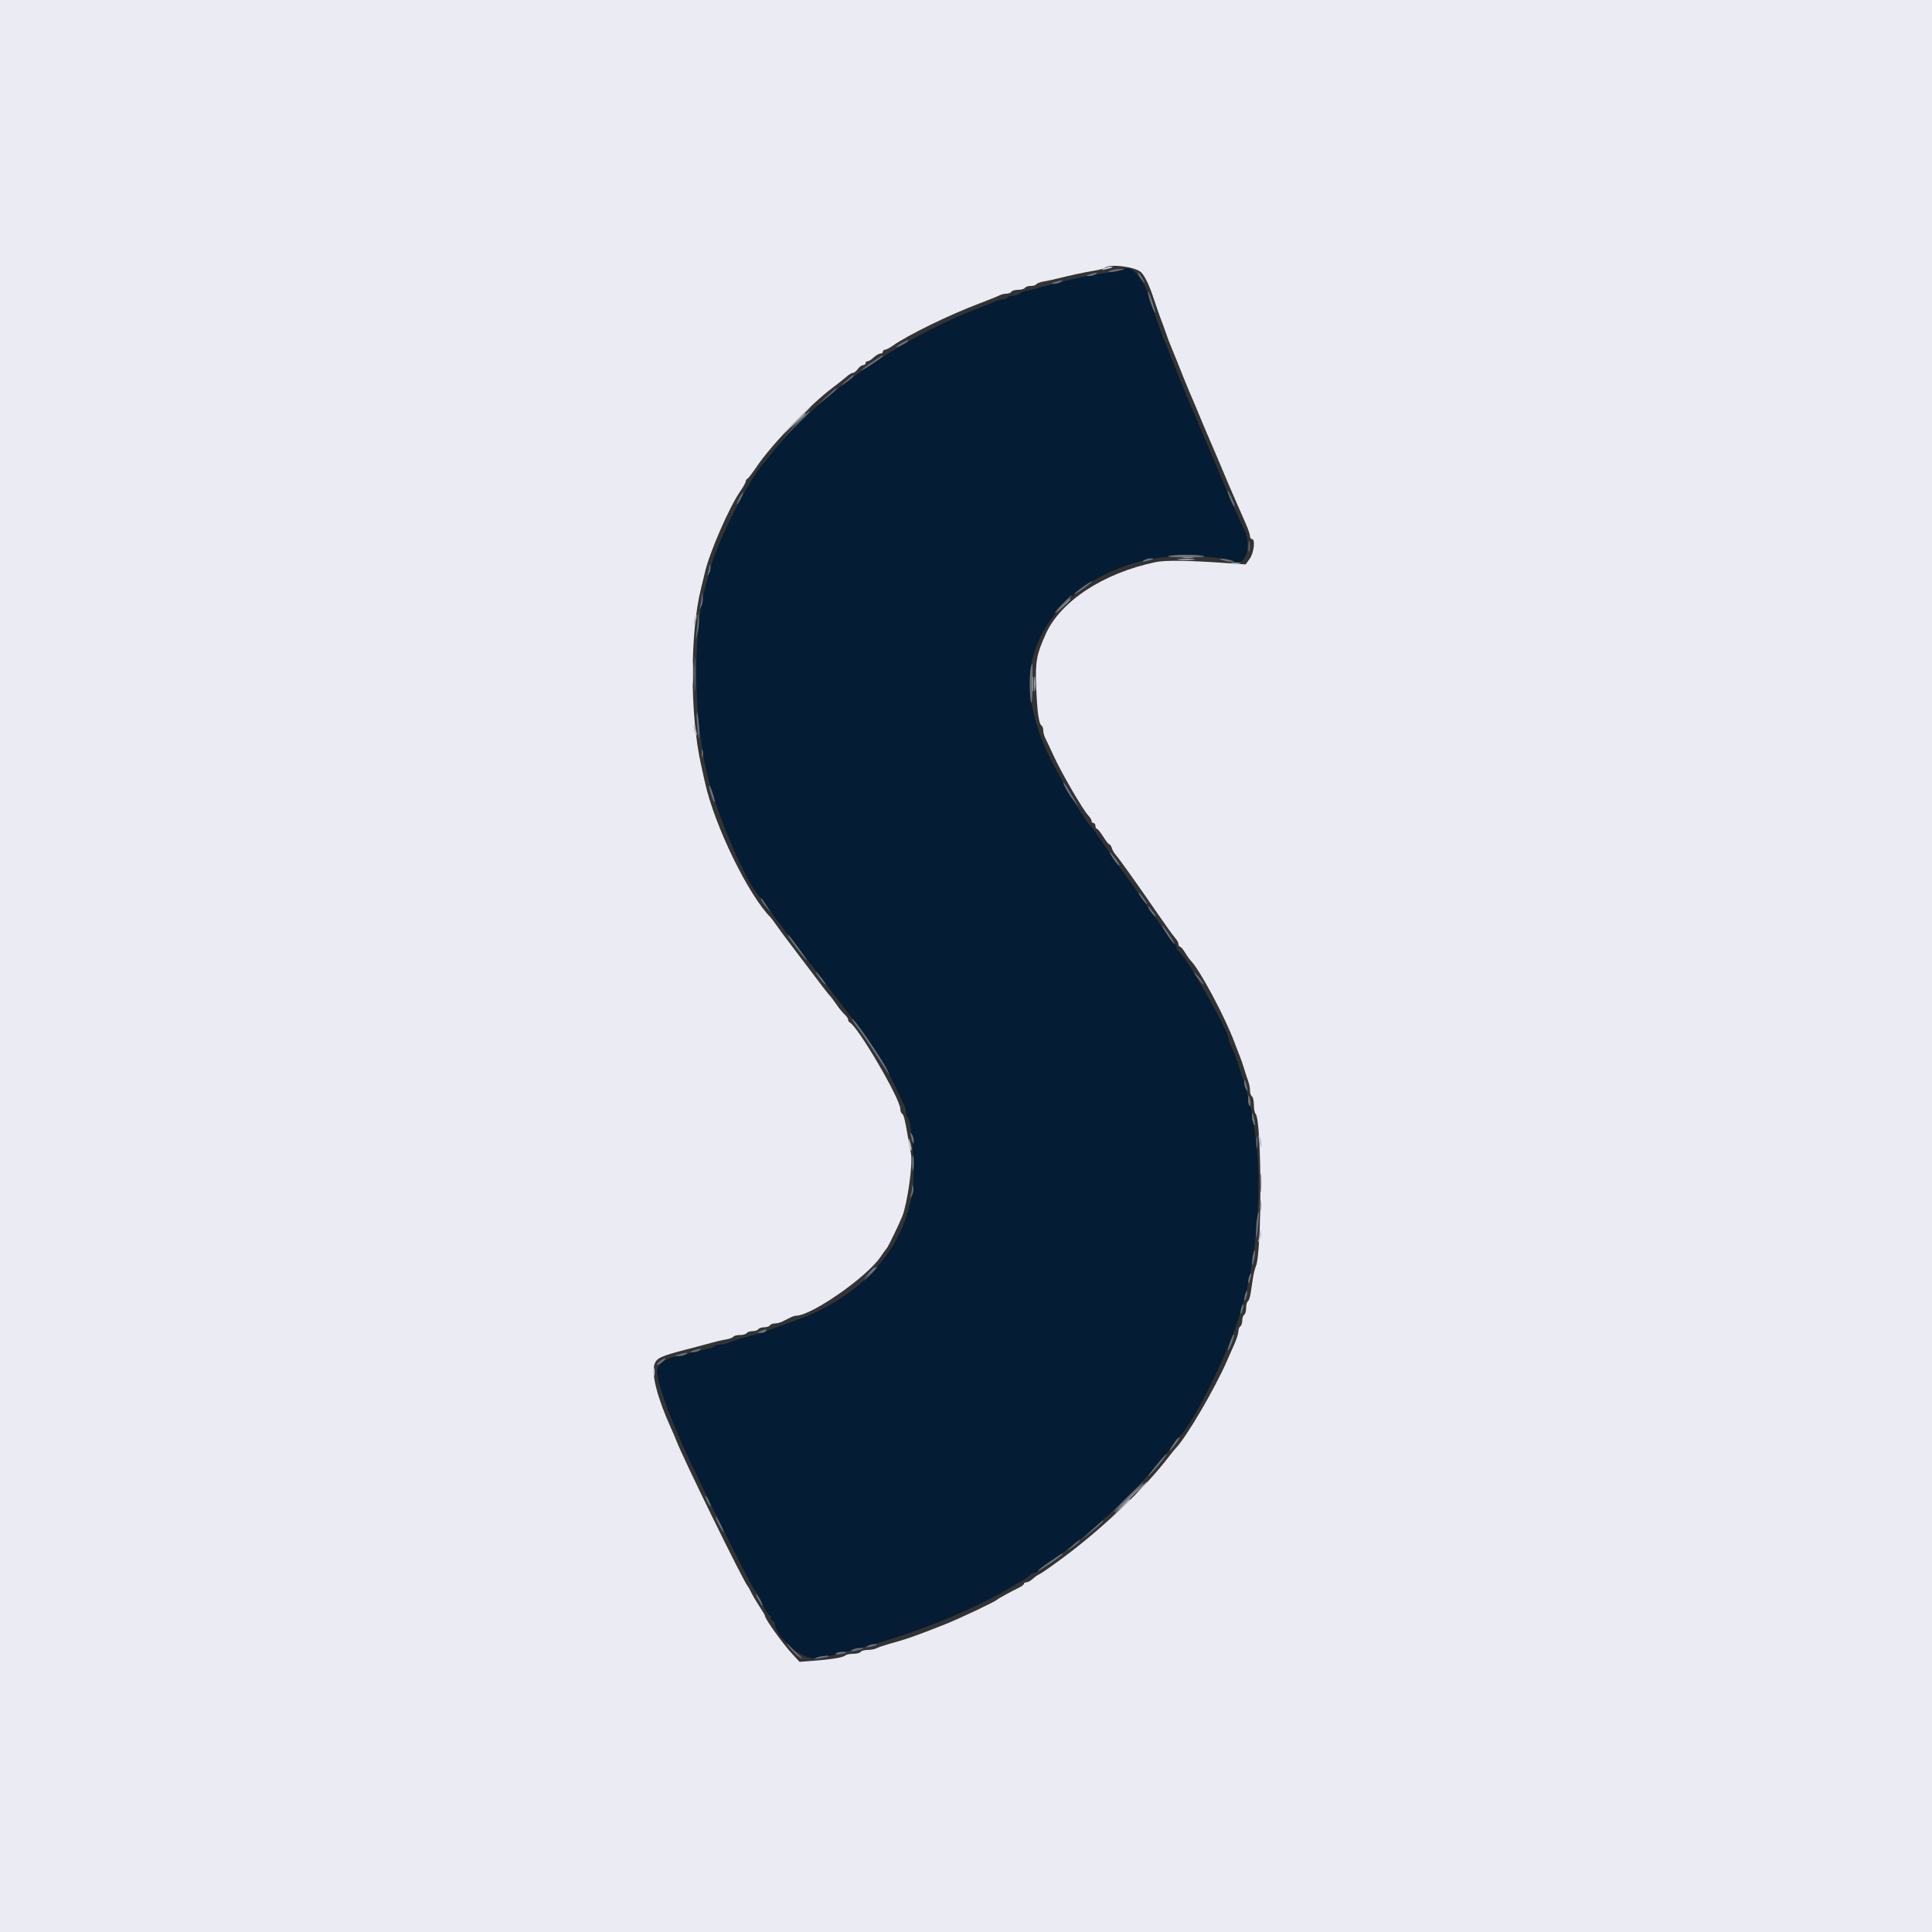 <svg id="svg" version="1.1" xmlns="http://www.w3.org/2000/svg" xmlns:xlink="http://www.w3.org/1999/xlink" width="400" height="400" viewBox="0, 0, 400,400"><rect x="0" y="0" width="400" height="400" fill="#333333" stroke="none"/><g id="svgg"><path id="path0" d="M232.750 55.783 C 232.649 55.884,231.314 56.148,229.783 56.371 C 226.506 56.846,223.621 57.392,221.400 57.957 C 220.520 58.180,219.080 58.540,218.200 58.755 C 217.320 58.971,215.880 59.354,215.000 59.606 C 214.120 59.859,212.903 60.162,212.295 60.279 C 211.687 60.396,211.092 60.651,210.971 60.846 C 210.851 61.041,210.324 61.200,209.800 61.200 C 209.276 61.200,208.736 61.380,208.600 61.600 C 208.464 61.820,208.001 62.000,207.571 62.000 C 207.141 62.000,206.477 62.166,206.095 62.368 C 205.713 62.570,204.320 63.142,203.000 63.637 C 188.856 68.947,173.671 78.845,164.000 89.058 C 162.350 90.801,160.550 92.834,160.000 93.577 C 159.450 94.319,158.790 95.140,158.533 95.402 C 155.426 98.562,148.856 111.288,147.175 117.400 C 146.994 118.060,146.640 119.320,146.389 120.200 C 143.496 130.355,143.422 146.541,146.211 159.400 C 148.012 167.703,154.319 182.615,157.325 185.677 C 157.607 185.965,158.448 187.100,159.193 188.200 C 159.938 189.300,160.658 190.290,160.793 190.400 C 160.928 190.510,161.471 191.230,162.000 192.000 C 162.529 192.770,163.067 193.490,163.197 193.600 C 163.431 193.799,168.743 200.720,173.634 207.200 C 175.045 209.070,176.527 210.960,176.926 211.400 C 178.797 213.460,183.362 220.701,185.031 224.254 C 186.050 226.424,187.045 228.513,187.242 228.895 C 187.439 229.277,187.600 229.941,187.600 230.371 C 187.600 230.801,187.761 231.252,187.958 231.374 C 188.872 231.939,189.571 245.080,188.826 247.700 C 188.592 248.525,188.188 249.965,187.930 250.900 C 185.237 260.633,176.440 269.260,165.200 273.191 C 164.430 273.460,163.440 273.824,163.000 274.000 C 162.560 274.176,161.570 274.536,160.800 274.800 C 160.030 275.064,159.040 275.422,158.600 275.595 C 158.160 275.767,156.990 276.134,156.000 276.408 C 151.972 277.527,151.371 277.713,150.705 278.049 C 150.323 278.242,149.569 278.400,149.029 278.400 C 148.489 278.400,147.948 278.560,147.827 278.756 C 147.706 278.951,147.021 279.205,146.304 279.319 C 145.587 279.432,144.280 279.734,143.400 279.989 C 142.520 280.243,140.990 280.621,140.000 280.828 C 137.778 281.294,136.244 282.380,136.062 283.619 C 135.806 285.357,138.010 291.794,141.601 299.800 C 144.485 306.229,155.394 328.204,155.998 328.800 C 156.238 329.038,157.991 332.221,158.583 333.497 C 158.813 333.990,159.135 334.395,159.300 334.397 C 159.465 334.399,159.600 334.670,159.600 335.000 C 159.600 335.330,159.780 335.600,160.000 335.600 C 160.220 335.600,160.402 335.825,160.404 336.100 C 160.424 338.764,166.332 343.891,168.663 343.268 C 169.624 343.010,170.938 342.800,171.582 342.800 C 172.226 342.800,172.864 342.620,173.000 342.400 C 173.136 342.180,173.719 342.000,174.295 342.000 C 174.872 342.000,175.896 341.832,176.572 341.627 C 177.247 341.422,178.610 341.038,179.600 340.773 C 189.715 338.069,201.679 333.191,209.000 328.785 C 210.100 328.123,211.270 327.460,211.600 327.311 C 211.930 327.162,212.549 326.716,212.975 326.320 C 213.402 325.924,213.972 325.600,214.242 325.600 C 214.512 325.600,214.793 325.453,214.867 325.272 C 214.940 325.092,216.170 324.160,217.600 323.201 C 224.221 318.763,233.889 310.074,238.737 304.206 C 240.193 302.443,241.487 300.910,241.612 300.800 C 241.736 300.690,242.271 299.970,242.800 299.200 C 243.329 298.430,243.872 297.710,244.007 297.600 C 246.792 295.333,254.632 279.500,256.833 271.700 C 257.035 270.985,257.394 269.725,257.630 268.900 C 260.170 260.044,261.267 245.620,260.086 236.600 C 259.218 229.965,259.120 229.402,258.759 229.020 C 258.562 228.811,258.400 228.194,258.400 227.648 C 258.400 226.753,258.009 225.237,257.200 223.000 C 257.041 222.560,256.694 221.480,256.429 220.600 C 255.936 218.962,255.379 217.536,254.753 216.305 C 254.559 215.923,254.400 215.423,254.400 215.194 C 254.400 213.454,245.222 197.389,243.930 196.867 C 243.749 196.793,243.600 196.493,243.600 196.200 C 243.600 195.907,243.451 195.607,243.270 195.533 C 243.088 195.460,241.963 193.981,240.770 192.247 C 238.296 188.653,238.335 188.709,234.723 183.600 C 233.245 181.510,231.886 179.620,231.703 179.400 C 231.520 179.180,230.211 177.290,228.794 175.200 C 227.377 173.110,226.103 171.310,225.962 171.200 C 224.536 170.085,217.441 157.708,215.874 153.600 C 215.665 153.050,215.358 152.240,215.192 151.800 C 214.880 150.971,214.247 148.682,213.754 146.600 C 209.880 130.259,225.193 115.100,245.600 115.074 C 248.935 115.070,254.847 115.734,255.597 116.198 C 257.789 117.553,259.238 112.964,257.637 109.738 C 256.558 107.566,255.515 105.188,252.136 97.200 C 248.811 89.341,248.666 88.996,248.104 87.600 C 247.883 87.050,247.296 85.700,246.800 84.600 C 246.304 83.500,245.766 82.240,245.603 81.800 C 245.440 81.360,245.103 80.505,244.854 79.900 C 244.604 79.295,244.220 78.350,244.000 77.800 C 243.780 77.250,243.396 76.305,243.146 75.700 C 242.897 75.095,242.561 74.240,242.400 73.800 C 242.239 73.360,241.903 72.505,241.654 71.900 C 241.404 71.295,241.033 70.395,240.828 69.900 C 240.241 68.478,238.395 63.191,237.737 61.047 C 236.643 57.484,233.922 54.612,232.750 55.783 " stroke="none" fill="#041c34" fill-rule="evenodd"></path><path id="path1" d="M0.000 200.000 L 0.000 400.000 200.000 400.000 L 400.000 400.000 400.000 200.000 L 400.000 0.000 200.000 0.000 L 0.000 0.000 0.000 200.000 M236.271 56.393 C 237.037 57.176,237.887 58.925,238.750 61.493 C 239.473 63.642,240.211 65.760,240.392 66.200 C 240.572 66.640,240.936 67.630,241.200 68.400 C 241.790 70.119,242.144 71.047,242.800 72.600 C 243.079 73.260,243.463 74.205,243.654 74.700 C 243.844 75.195,244.204 76.095,244.454 76.700 C 244.703 77.305,245.045 78.160,245.213 78.600 C 245.381 79.040,245.807 80.075,246.159 80.900 C 246.512 81.725,247.088 83.075,247.441 83.900 C 247.793 84.725,248.225 85.760,248.400 86.200 C 248.575 86.640,249.007 87.675,249.359 88.500 C 249.712 89.325,250.249 90.585,250.553 91.300 C 250.856 92.015,251.379 93.230,251.714 94.000 C 252.050 94.770,252.810 96.570,253.403 98.000 C 253.997 99.430,254.843 101.410,255.284 102.400 C 255.724 103.390,256.314 104.740,256.596 105.400 C 256.877 106.060,257.488 107.453,257.953 108.496 C 258.419 109.538,258.800 110.663,258.800 110.996 C 258.800 111.328,258.980 111.600,259.200 111.600 C 259.935 111.600,259.621 114.447,258.752 115.667 L 257.904 116.858 254.652 116.628 C 246.048 116.020,241.297 115.947,239.200 116.391 C 228.380 118.681,219.563 124.471,216.494 131.300 C 214.593 135.531,214.329 137.000,214.531 142.200 C 214.732 147.371,215.079 149.878,215.644 150.227 C 215.840 150.348,216.000 150.799,216.000 151.229 C 216.000 151.659,216.163 152.323,216.362 152.705 C 216.560 153.087,217.385 154.835,218.195 156.590 C 219.818 160.110,224.171 167.603,225.288 168.802 C 225.680 169.223,226.000 169.754,226.000 169.983 C 226.000 170.212,226.180 170.400,226.400 170.400 C 226.620 170.400,226.800 170.670,226.800 171.000 C 226.800 171.330,226.938 171.600,227.106 171.600 C 227.274 171.600,227.856 172.320,228.400 173.200 C 228.944 174.080,229.514 174.800,229.667 174.800 C 229.821 174.800,230.060 175.159,230.199 175.598 C 230.338 176.036,230.666 176.621,230.928 176.898 C 231.568 177.575,235.568 183.178,239.424 188.800 C 241.159 191.330,242.899 193.749,243.290 194.175 C 243.680 194.602,244.000 195.187,244.000 195.475 C 244.000 195.764,244.141 196.000,244.314 196.000 C 244.486 196.000,244.943 196.533,245.328 197.185 C 245.713 197.837,246.255 198.602,246.533 198.885 C 248.424 200.812,253.572 210.438,255.579 215.800 C 256.074 217.120,256.629 218.560,256.813 219.000 C 256.997 219.440,257.362 220.520,257.625 221.400 C 257.887 222.280,258.259 223.413,258.451 223.919 C 258.643 224.424,258.800 225.269,258.800 225.795 C 258.800 226.322,258.980 226.864,259.200 227.000 C 259.420 227.136,259.600 227.921,259.600 228.744 C 259.600 229.567,259.763 230.411,259.963 230.620 C 261.254 231.971,261.292 259.323,260.007 262.200 C 259.810 262.640,259.542 263.720,259.409 264.600 C 259.277 265.480,259.067 266.876,258.942 267.703 C 258.818 268.529,258.555 269.305,258.358 269.426 C 258.161 269.548,258.000 270.166,258.000 270.800 C 258.000 271.434,257.820 272.064,257.600 272.200 C 257.380 272.336,257.200 272.876,257.200 273.400 C 257.200 273.924,257.020 274.464,256.800 274.600 C 256.580 274.736,256.400 275.199,256.400 275.628 C 256.400 276.057,256.019 277.262,255.553 278.304 C 255.088 279.347,254.434 280.830,254.100 281.600 C 251.572 287.436,245.654 297.547,243.425 299.837 C 243.191 300.077,242.550 300.865,242.000 301.589 C 237.126 308.002,228.320 316.411,220.088 322.510 C 217.730 324.258,215.530 325.794,215.200 325.924 C 214.870 326.053,214.251 326.484,213.825 326.880 C 213.398 327.276,212.813 327.600,212.525 327.600 C 212.236 327.600,211.999 327.735,211.997 327.900 C 211.995 328.065,211.590 328.398,211.097 328.640 C 209.283 329.531,206.594 331.006,206.400 331.218 C 206.026 331.624,198.612 335.129,195.600 336.323 C 189.575 338.711,187.786 339.337,184.000 340.381 C 183.010 340.654,181.887 341.040,181.505 341.239 C 181.123 341.438,180.279 341.600,179.629 341.600 C 178.979 341.600,178.336 341.780,178.200 342.000 C 178.064 342.220,177.369 342.400,176.656 342.400 C 175.943 342.400,175.189 342.562,174.980 342.759 C 174.544 343.171,172.195 343.556,168.271 343.858 L 165.542 344.068 164.071 342.479 C 162.077 340.326,158.400 335.212,158.400 334.594 C 158.400 334.457,157.899 333.592,157.288 332.672 C 156.676 331.752,155.911 330.460,155.588 329.800 C 155.265 329.140,154.911 328.510,154.801 328.400 C 154.011 327.612,141.326 301.727,140.002 298.200 C 139.837 297.760,139.336 296.590,138.889 295.600 C 136.045 289.301,134.786 284.331,135.537 282.362 C 136.003 281.140,136.867 280.752,142.200 279.369 C 144.400 278.799,146.830 278.151,147.600 277.929 C 148.370 277.707,149.587 277.432,150.304 277.319 C 151.021 277.205,151.706 276.951,151.827 276.756 C 151.948 276.560,152.566 276.400,153.200 276.400 C 153.834 276.400,154.464 276.220,154.600 276.000 C 154.736 275.780,155.276 275.600,155.800 275.600 C 156.324 275.600,156.864 275.420,157.000 275.200 C 157.136 274.980,157.676 274.800,158.200 274.800 C 158.724 274.800,159.264 274.620,159.400 274.400 C 159.536 274.180,159.999 274.000,160.429 274.000 C 160.859 274.000,161.568 273.820,162.005 273.600 C 162.442 273.380,163.158 273.020,163.595 272.800 C 164.032 272.580,164.588 272.400,164.830 272.400 C 167.997 272.400,179.442 264.434,182.272 260.260 C 182.891 259.347,183.499 258.510,183.623 258.400 C 183.859 258.191,186.277 253.192,186.816 251.800 C 187.879 249.056,189.012 240.964,188.618 238.938 C 188.453 238.092,188.165 236.500,187.977 235.400 C 187.356 231.757,187.111 230.792,186.754 230.571 C 186.559 230.451,186.400 230.014,186.400 229.600 C 186.400 227.512,177.553 212.401,175.900 211.667 C 175.735 211.593,175.600 211.344,175.600 211.114 C 175.600 210.883,175.276 210.403,174.881 210.047 C 174.486 209.691,173.729 208.770,173.200 208.000 C 172.671 207.230,172.140 206.510,172.019 206.400 C 171.695 206.104,169.573 203.348,165.777 198.293 C 163.922 195.822,162.260 193.620,162.084 193.400 C 161.908 193.180,161.322 192.370,160.782 191.600 C 160.242 190.830,159.710 190.110,159.600 190.000 C 154.945 185.345,147.959 171.009,145.954 162.000 C 145.734 161.010,145.373 159.390,145.153 158.400 C 142.815 147.894,142.823 131.031,145.172 121.700 C 145.407 120.765,145.756 119.325,145.946 118.500 C 146.900 114.367,150.938 105.096,153.252 101.728 C 153.883 100.808,154.400 99.878,154.400 99.661 C 154.400 99.444,154.547 99.207,154.728 99.133 C 154.908 99.060,155.821 97.866,156.756 96.480 C 159.696 92.124,167.650 83.851,172.216 80.400 C 173.525 79.410,174.947 78.285,175.374 77.900 C 175.801 77.515,176.347 77.200,176.587 77.200 C 176.827 77.200,177.283 76.840,177.600 76.400 C 177.917 75.960,178.407 75.600,178.688 75.600 C 178.970 75.600,179.200 75.420,179.200 75.200 C 179.200 74.980,179.388 74.800,179.617 74.800 C 179.846 74.800,180.420 74.440,180.892 74.000 C 181.364 73.560,181.987 73.200,182.275 73.200 C 182.564 73.200,182.800 73.020,182.800 72.800 C 182.800 72.580,182.997 72.400,183.238 72.400 C 183.479 72.400,184.185 72.038,184.807 71.595 C 187.923 69.376,196.438 65.222,202.800 62.817 C 204.670 62.110,206.513 61.367,206.895 61.166 C 207.277 60.965,207.941 60.800,208.371 60.800 C 208.801 60.800,209.264 60.620,209.400 60.400 C 209.536 60.180,210.166 60.000,210.800 60.000 C 211.434 60.000,212.064 59.820,212.200 59.600 C 212.336 59.380,212.876 59.200,213.400 59.200 C 213.924 59.200,214.452 59.040,214.573 58.844 C 214.694 58.649,215.379 58.392,216.096 58.273 C 216.813 58.155,218.210 57.855,219.200 57.607 C 221.959 56.916,224.410 56.394,226.494 56.054 C 227.536 55.884,228.511 55.622,228.661 55.472 C 229.585 54.548,235.123 55.218,236.271 56.393 " stroke="none" fill="#ebebf3" fill-rule="evenodd"></path><path id="path2" d="M260.937 245.000 C 260.939 246.760,261.009 247.430,261.093 246.489 C 261.178 245.549,261.177 244.109,261.091 243.289 C 261.005 242.470,260.936 243.240,260.937 245.000 M179.775 263.700 L 178.600 265.000 179.900 263.825 C 181.112 262.730,181.384 262.400,181.075 262.400 C 181.006 262.400,180.421 262.985,179.775 263.700 " stroke="none" fill="#7a848c" fill-rule="evenodd"></path><path id="path3" d="M165.178 87.100 L 163.800 88.600 165.300 87.222 C 166.125 86.463,166.800 85.788,166.800 85.722 C 166.800 85.416,166.462 85.704,165.178 87.100 M244.905 115.487 C 245.514 115.579,246.414 115.577,246.905 115.482 C 247.397 115.387,246.900 115.311,245.800 115.314 C 244.700 115.317,244.297 115.395,244.905 115.487 M219.978 125.500 L 218.600 127.000 220.100 125.622 C 221.496 124.338,221.784 124.000,221.478 124.000 C 221.412 124.000,220.737 124.675,219.978 125.500 M213.728 141.600 C 213.728 143.030,213.801 143.615,213.889 142.900 C 213.978 142.185,213.978 141.015,213.889 140.300 C 213.801 139.585,213.728 140.170,213.728 141.600 M188.928 240.800 C 188.928 242.230,189.001 242.815,189.089 242.100 C 189.178 241.385,189.178 240.215,189.089 239.500 C 189.001 238.785,188.928 239.370,188.928 240.800 M260.909 249.600 C 260.909 250.590,260.987 250.995,261.082 250.500 C 261.178 250.005,261.178 249.195,261.082 248.700 C 260.987 248.205,260.909 248.610,260.909 249.600 M233.600 310.200 C 231.961 311.850,230.710 313.200,230.820 313.200 C 230.930 313.200,232.361 311.850,234.000 310.200 C 235.639 308.550,236.890 307.200,236.780 307.200 C 236.670 307.200,235.239 308.550,233.600 310.200 " stroke="none" fill="#969ca2" fill-rule="evenodd"></path><path id="path4" d="" stroke="none" fill="#747c84" fill-rule="evenodd"></path><path id="path5" d="M230.000 56.000 C 228.656 56.431,230.108 56.431,231.800 56.000 C 232.878 55.726,232.898 55.694,232.000 55.687 C 231.450 55.683,230.550 55.824,230.000 56.000 M225.600 56.800 C 224.776 57.064,224.741 57.126,225.400 57.154 C 225.840 57.173,226.470 57.013,226.800 56.800 C 227.501 56.347,227.014 56.347,225.600 56.800 M235.615 56.600 C 235.617 56.820,235.986 57.450,236.436 58.000 C 236.979 58.664,237.115 58.731,236.840 58.200 C 236.166 56.895,235.612 56.172,235.615 56.600 M218.400 58.400 C 217.576 58.664,217.541 58.726,218.200 58.754 C 218.640 58.773,219.270 58.613,219.600 58.400 C 220.301 57.947,219.814 57.947,218.400 58.400 M237.857 61.500 C 238.178 62.792,239.162 65.146,239.184 64.675 C 239.208 64.189,237.933 60.400,237.746 60.400 C 237.657 60.400,237.707 60.895,237.857 61.500 M186.700 71.029 C 185.205 71.840,185.296 72.178,186.800 71.400 C 187.460 71.059,188.000 70.694,188.000 70.590 C 188.000 70.332,187.957 70.347,186.700 71.029 M180.495 75.011 C 179.343 75.786,178.400 76.508,178.400 76.615 C 178.400 76.721,179.390 76.151,180.600 75.347 C 182.522 74.071,183.087 73.600,182.695 73.600 C 182.637 73.600,181.647 74.235,180.495 75.011 M175.200 78.849 C 173.806 80.071,173.805 80.072,175.088 79.219 C 175.796 78.748,176.482 78.191,176.612 77.981 C 176.997 77.357,176.677 77.554,175.200 78.849 M171.000 82.249 L 169.000 84.081 171.100 82.403 C 172.918 80.951,173.495 80.376,173.100 80.408 C 173.045 80.413,172.100 81.241,171.000 82.249 M164.788 87.900 L 162.200 90.600 164.900 88.012 C 167.408 85.607,167.783 85.200,167.488 85.200 C 167.427 85.200,166.212 86.415,164.788 87.900 M254.607 103.079 C 255.207 104.514,255.600 105.162,255.600 104.716 C 255.600 104.284,254.385 101.600,254.189 101.600 C 254.079 101.600,254.267 102.266,254.607 103.079 M153.000 103.200 C 152.659 103.860,152.469 104.400,152.579 104.400 C 152.689 104.400,153.059 103.860,153.400 103.200 C 153.741 102.540,153.931 102.000,153.821 102.000 C 153.711 102.000,153.341 102.540,153.000 103.200 M258.509 113.200 C 258.509 114.190,258.587 114.595,258.682 114.100 C 258.778 113.605,258.778 112.795,258.682 112.300 C 258.587 111.805,258.509 112.210,258.509 113.200 M241.915 115.128 C 241.538 115.278,243.196 115.400,245.600 115.400 C 248.004 115.400,249.662 115.278,249.285 115.128 C 248.908 114.979,247.250 114.856,245.600 114.856 C 243.950 114.856,242.292 114.979,241.915 115.128 M236.800 116.018 C 236.362 116.315,236.524 116.352,237.400 116.156 C 238.871 115.827,239.190 115.598,238.167 115.606 C 237.745 115.609,237.130 115.795,236.800 116.018 M253.200 116.000 C 253.750 116.176,254.560 116.320,255.000 116.320 C 255.633 116.320,255.592 116.254,254.800 116.000 C 254.250 115.824,253.440 115.680,253.000 115.680 C 252.367 115.680,252.408 115.746,253.200 116.000 M146.846 117.267 C 146.821 117.634,146.696 118.264,146.570 118.667 C 146.352 119.362,146.363 119.363,146.797 118.687 C 147.048 118.296,147.173 117.666,147.073 117.287 C 146.911 116.668,146.888 116.666,146.846 117.267 M224.060 121.603 C 223.147 122.264,222.400 122.903,222.400 123.023 C 222.400 123.211,224.654 121.677,225.780 120.722 C 226.727 119.919,225.556 120.518,224.060 121.603 M145.260 123.667 C 145.227 124.254,145.096 125.064,144.970 125.467 C 144.752 126.160,144.765 126.161,145.195 125.490 C 145.446 125.099,145.577 124.289,145.486 123.690 L 145.320 122.600 145.260 123.667 M220.008 124.992 C 219.041 125.977,218.329 126.841,218.425 126.913 C 218.521 126.984,219.390 126.178,220.357 125.121 C 222.571 122.700,222.341 122.614,220.008 124.992 M144.463 128.000 C 144.423 128.770,144.306 130.120,144.202 131.000 L 144.012 132.600 144.423 131.000 C 144.648 130.120,144.766 128.770,144.684 128.000 L 144.534 126.600 144.463 128.000 M143.759 139.600 C 143.759 142.790,143.821 144.095,143.897 142.500 C 143.973 140.905,143.973 138.295,143.897 136.700 C 143.821 135.105,143.759 136.410,143.759 139.600 M213.452 138.100 C 213.112 139.369,213.153 144.906,213.506 145.462 C 213.668 145.716,213.800 143.961,213.800 141.562 C 213.800 136.791,213.801 136.799,213.452 138.100 M144.297 149.600 C 144.415 151.250,144.576 152.675,144.656 152.767 C 144.922 153.075,144.709 149.013,144.394 147.800 C 144.212 147.097,144.172 147.842,144.297 149.600 M145.293 156.000 C 145.293 156.770,145.375 157.085,145.476 156.700 C 145.576 156.315,145.576 155.685,145.476 155.300 C 145.375 154.915,145.293 155.230,145.293 156.000 M220.794 163.500 C 221.259 164.325,222.012 165.450,222.467 166.000 L 223.295 167.000 222.595 165.835 C 222.211 165.194,221.541 164.069,221.108 163.335 C 220.025 161.498,219.748 161.644,220.794 163.500 M146.824 162.800 C 146.817 163.130,147.071 164.120,147.388 165.000 C 147.705 165.880,147.970 166.330,147.976 166.000 C 147.983 165.670,147.729 164.680,147.412 163.800 C 147.095 162.920,146.830 162.470,146.824 162.800 M230.496 177.795 C 230.993 178.562,231.544 179.192,231.720 179.195 C 231.897 179.198,231.560 178.570,230.973 177.800 C 229.600 176.000,229.332 175.997,230.496 177.795 M236.400 186.000 C 236.870 186.660,237.344 187.200,237.454 187.200 C 237.564 187.200,237.270 186.660,236.800 186.000 C 236.330 185.340,235.856 184.800,235.746 184.800 C 235.636 184.800,235.930 185.340,236.400 186.000 M157.602 186.233 C 157.603 186.435,158.068 187.140,158.635 187.800 L 159.666 189.000 158.763 187.600 C 157.604 185.804,157.600 185.799,157.602 186.233 M237.964 188.333 C 238.180 188.736,238.671 189.321,239.055 189.633 C 239.487 189.984,239.390 189.704,238.801 188.900 C 237.751 187.465,237.357 187.198,237.964 188.333 M241.696 193.568 C 242.412 194.650,243.061 195.473,243.138 195.396 C 243.300 195.233,240.850 191.600,240.578 191.600 C 240.477 191.600,240.980 192.485,241.696 193.568 M163.200 193.764 C 163.200 194.128,166.768 198.800,167.047 198.800 C 167.201 198.800,165.440 196.352,163.329 193.633 C 163.258 193.542,163.200 193.600,163.200 193.764 M247.228 201.384 C 247.745 202.325,249.199 204.082,249.189 203.754 C 249.183 203.559,248.688 202.853,248.089 202.184 C 247.490 201.516,247.103 201.156,247.228 201.384 M169.591 202.388 C 170.057 203.041,170.642 203.702,170.891 203.856 C 171.141 204.011,170.841 203.476,170.225 202.668 C 168.888 200.915,168.384 200.692,169.591 202.388 M176.400 210.985 C 176.400 211.150,176.916 211.941,177.548 212.742 C 178.179 213.544,179.754 215.839,181.048 217.843 C 184.406 223.044,184.482 223.149,183.747 221.600 C 182.615 219.216,176.400 210.236,176.400 210.985 M257.606 224.233 C 257.609 224.655,257.795 225.270,258.018 225.600 C 258.315 226.038,258.352 225.876,258.156 225.000 C 257.827 223.529,257.598 223.210,257.606 224.233 M258.400 227.776 C 258.400 228.313,258.547 228.844,258.728 228.955 C 258.908 229.067,258.977 228.627,258.882 227.979 C 258.672 226.549,258.400 226.435,258.400 227.776 M259.206 231.233 C 259.209 231.765,259.389 232.470,259.606 232.800 C 259.882 233.222,259.923 232.985,259.742 232.000 C 259.425 230.275,259.198 229.949,259.206 231.233 M188.644 235.400 C 188.973 236.871,189.202 237.190,189.194 236.167 C 189.191 235.745,189.005 235.130,188.782 234.800 C 188.485 234.362,188.448 234.524,188.644 235.400 M260.114 236.600 C 260.117 237.700,260.195 238.103,260.287 237.495 C 260.379 236.886,260.377 235.986,260.282 235.495 C 260.187 235.003,260.111 235.500,260.114 236.600 M188.854 245.867 C 188.825 246.344,188.696 247.064,188.570 247.467 C 188.352 248.161,188.364 248.162,188.796 247.488 C 189.047 247.097,189.175 246.377,189.081 245.888 C 188.909 245.001,188.909 245.001,188.854 245.867 M260.259 252.288 C 260.121 253.119,260.031 254.610,260.058 255.600 C 260.092 256.884,260.202 256.488,260.441 254.221 C 260.793 250.878,260.684 249.716,260.259 252.288 M259.456 259.684 C 259.321 260.188,259.228 261.050,259.249 261.600 C 259.272 262.189,259.431 261.871,259.636 260.825 C 260.003 258.952,259.873 258.127,259.456 259.684 M180.025 263.769 L 178.650 265.400 180.205 263.913 C 181.060 263.096,181.679 262.362,181.580 262.283 C 181.481 262.203,180.781 262.872,180.025 263.769 M258.649 264.215 C 258.512 264.573,258.415 265.166,258.434 265.533 C 258.453 265.900,258.627 265.669,258.821 265.020 C 259.198 263.758,259.065 263.133,258.649 264.215 M257.849 267.815 C 257.712 268.173,257.615 268.766,257.634 269.133 C 257.653 269.500,257.827 269.269,258.021 268.620 C 258.398 267.358,258.265 266.733,257.849 267.815 M257.049 270.615 C 256.912 270.973,256.815 271.566,256.834 271.933 C 256.853 272.300,257.027 272.069,257.221 271.420 C 257.598 270.158,257.465 269.533,257.049 270.615 M157.400 275.600 C 156.629 275.931,156.631 275.945,157.476 275.972 C 157.958 275.987,158.464 275.820,158.600 275.600 C 158.892 275.127,158.501 275.127,157.400 275.600 M254.713 277.781 C 254.342 278.781,254.117 279.600,254.214 279.600 C 254.493 279.600,255.631 276.694,255.503 276.309 C 255.439 276.118,255.084 276.780,254.713 277.781 M143.600 279.600 C 142.776 279.864,142.741 279.926,143.400 279.954 C 143.840 279.973,144.470 279.813,144.800 279.600 C 145.501 279.147,145.014 279.147,143.600 279.600 M140.600 280.400 C 139.493 280.682,139.477 280.709,140.400 280.747 C 140.950 280.769,141.670 280.613,142.000 280.400 C 142.681 279.960,142.329 279.960,140.600 280.400 M136.629 281.809 C 136.205 282.129,135.935 282.468,136.029 282.561 C 136.123 282.655,136.625 282.387,137.144 281.966 C 138.238 281.079,137.779 280.939,136.629 281.809 M242.896 299.005 C 241.732 300.803,242.000 300.800,243.373 299.000 C 243.960 298.230,244.297 297.602,244.120 297.605 C 243.944 297.608,243.393 298.238,242.896 299.005 M239.487 303.261 C 238.435 304.548,237.656 305.600,237.756 305.600 C 238.048 305.600,241.730 301.194,241.557 301.052 C 241.471 300.981,240.539 301.975,239.487 303.261 M233.491 309.864 C 231.781 311.543,230.441 312.974,230.513 313.046 C 230.584 313.117,232.069 311.741,233.812 309.988 C 235.555 308.235,236.895 306.803,236.791 306.806 C 236.686 306.810,235.201 308.186,233.491 309.864 M146.028 309.800 C 146.028 310.020,146.286 310.650,146.600 311.200 C 146.914 311.750,147.172 312.020,147.172 311.800 C 147.172 311.580,146.914 310.950,146.600 310.400 C 146.286 309.850,146.028 309.580,146.028 309.800 M148.800 315.600 C 149.249 316.480,149.706 317.200,149.816 317.200 C 149.926 317.200,149.649 316.480,149.200 315.600 C 148.751 314.720,148.294 314.000,148.184 314.000 C 148.074 314.000,148.351 314.720,148.800 315.600 M226.000 316.857 L 223.800 318.889 225.899 317.208 C 227.739 315.734,228.713 314.773,228.324 314.813 C 228.256 314.820,227.210 315.740,226.000 316.857 M222.000 320.049 C 220.606 321.271,220.605 321.272,221.888 320.419 C 222.596 319.948,223.282 319.391,223.412 319.181 C 223.797 318.557,223.477 318.754,222.000 320.049 M217.206 323.423 C 215.779 324.400,214.753 325.200,214.927 325.200 C 215.313 325.200,220.000 322.045,220.000 321.785 C 220.000 321.509,220.003 321.508,217.206 323.423 M157.000 331.200 C 157.341 331.860,157.711 332.400,157.821 332.400 C 157.931 332.400,157.741 331.860,157.400 331.200 C 157.059 330.540,156.689 330.000,156.579 330.000 C 156.469 330.000,156.659 330.540,157.000 331.200 M162.981 340.381 C 163.689 341.531,164.996 342.871,165.800 343.272 C 166.273 343.508,166.146 343.289,165.488 342.736 C 164.877 342.221,163.977 341.341,163.488 340.781 C 163.000 340.221,162.771 340.041,162.981 340.381 M179.600 340.818 C 179.162 341.115,179.324 341.152,180.200 340.956 C 181.671 340.627,181.990 340.398,180.967 340.406 C 180.545 340.409,179.930 340.595,179.600 340.818 M176.400 341.606 C 175.978 341.882,176.215 341.923,177.200 341.742 C 178.925 341.425,179.251 341.198,177.967 341.206 C 177.435 341.209,176.730 341.389,176.400 341.606 M173.045 342.328 C 172.933 342.508,173.373 342.577,174.021 342.482 C 174.670 342.387,175.200 342.240,175.200 342.155 C 175.200 341.850,173.243 342.007,173.045 342.328 M169.000 343.219 C 168.442 343.471,168.685 343.507,169.800 343.338 C 170.680 343.204,171.475 343.028,171.567 342.947 C 171.910 342.644,169.768 342.871,169.000 343.219 " stroke="none" fill="#6c747c" fill-rule="evenodd"></path><path id="path6" d="M255.105 116.683 C 255.602 116.779,256.322 116.775,256.705 116.675 C 257.087 116.575,256.680 116.496,255.800 116.501 C 254.920 116.505,254.607 116.587,255.105 116.683 " stroke="none" fill="#aeb4b9" fill-rule="evenodd"></path><path id="path7" d="" stroke="none" fill="#bdc2c4" fill-rule="evenodd"></path><path id="path8" d="M228.400 55.618 C 227.962 55.915,228.124 55.952,229.000 55.756 C 230.471 55.427,230.790 55.198,229.767 55.206 C 229.345 55.209,228.730 55.395,228.400 55.618 M164.800 87.000 C 163.161 88.650,161.910 90.000,162.020 90.000 C 162.130 90.000,163.561 88.650,165.200 87.000 C 166.839 85.350,168.090 84.000,167.980 84.000 C 167.870 84.000,166.439 85.350,164.800 87.000 M244.100 115.891 C 244.925 115.978,246.275 115.978,247.100 115.891 C 247.925 115.805,247.250 115.734,245.600 115.734 C 243.950 115.734,243.275 115.805,244.100 115.891 M143.849 127.815 C 143.712 128.173,143.615 128.766,143.634 129.133 C 143.653 129.500,143.827 129.269,144.021 128.620 C 144.398 127.358,144.265 126.733,143.849 127.815 M143.346 139.400 C 143.347 141.600,143.414 142.449,143.495 141.287 C 143.576 140.124,143.576 138.324,143.493 137.287 C 143.411 136.249,143.345 137.200,143.346 139.400 M214.128 141.600 C 214.128 143.030,214.201 143.615,214.289 142.900 C 214.378 142.185,214.378 141.015,214.289 140.300 C 214.201 139.585,214.128 140.170,214.128 141.600 M143.606 150.633 C 143.609 151.055,143.795 151.670,144.018 152.000 C 144.315 152.438,144.352 152.276,144.156 151.400 C 143.827 149.929,143.598 149.610,143.606 150.633 M260.658 236.000 C 260.975 237.725,261.202 238.051,261.194 236.767 C 261.191 236.235,261.011 235.530,260.794 235.200 C 260.518 234.778,260.477 235.015,260.658 236.000 M188.068 236.200 C 188.062 236.640,188.211 237.360,188.400 237.800 C 188.838 238.819,188.838 237.768,188.400 236.400 C 188.143 235.596,188.077 235.557,188.068 236.200 M260.854 255.067 C 260.825 255.544,260.696 256.264,260.570 256.667 C 260.352 257.361,260.364 257.362,260.796 256.688 C 261.047 256.297,261.175 255.577,261.081 255.088 C 260.909 254.201,260.909 254.201,260.854 255.067 M135.293 284.000 C 135.293 284.770,135.375 285.085,135.476 284.700 C 135.576 284.315,135.576 283.685,135.476 283.300 C 135.375 282.915,135.293 283.230,135.293 284.000 M236.175 308.100 L 235.000 309.400 236.300 308.225 C 237.015 307.579,237.600 306.994,237.600 306.925 C 237.600 306.616,237.270 306.888,236.175 308.100 M231.785 312.500 L 229.800 314.600 231.900 312.615 C 233.851 310.771,234.183 310.400,233.885 310.400 C 233.822 310.400,232.877 311.345,231.785 312.500 " stroke="none" fill="#c4c4cc" fill-rule="evenodd"></path></g></svg>